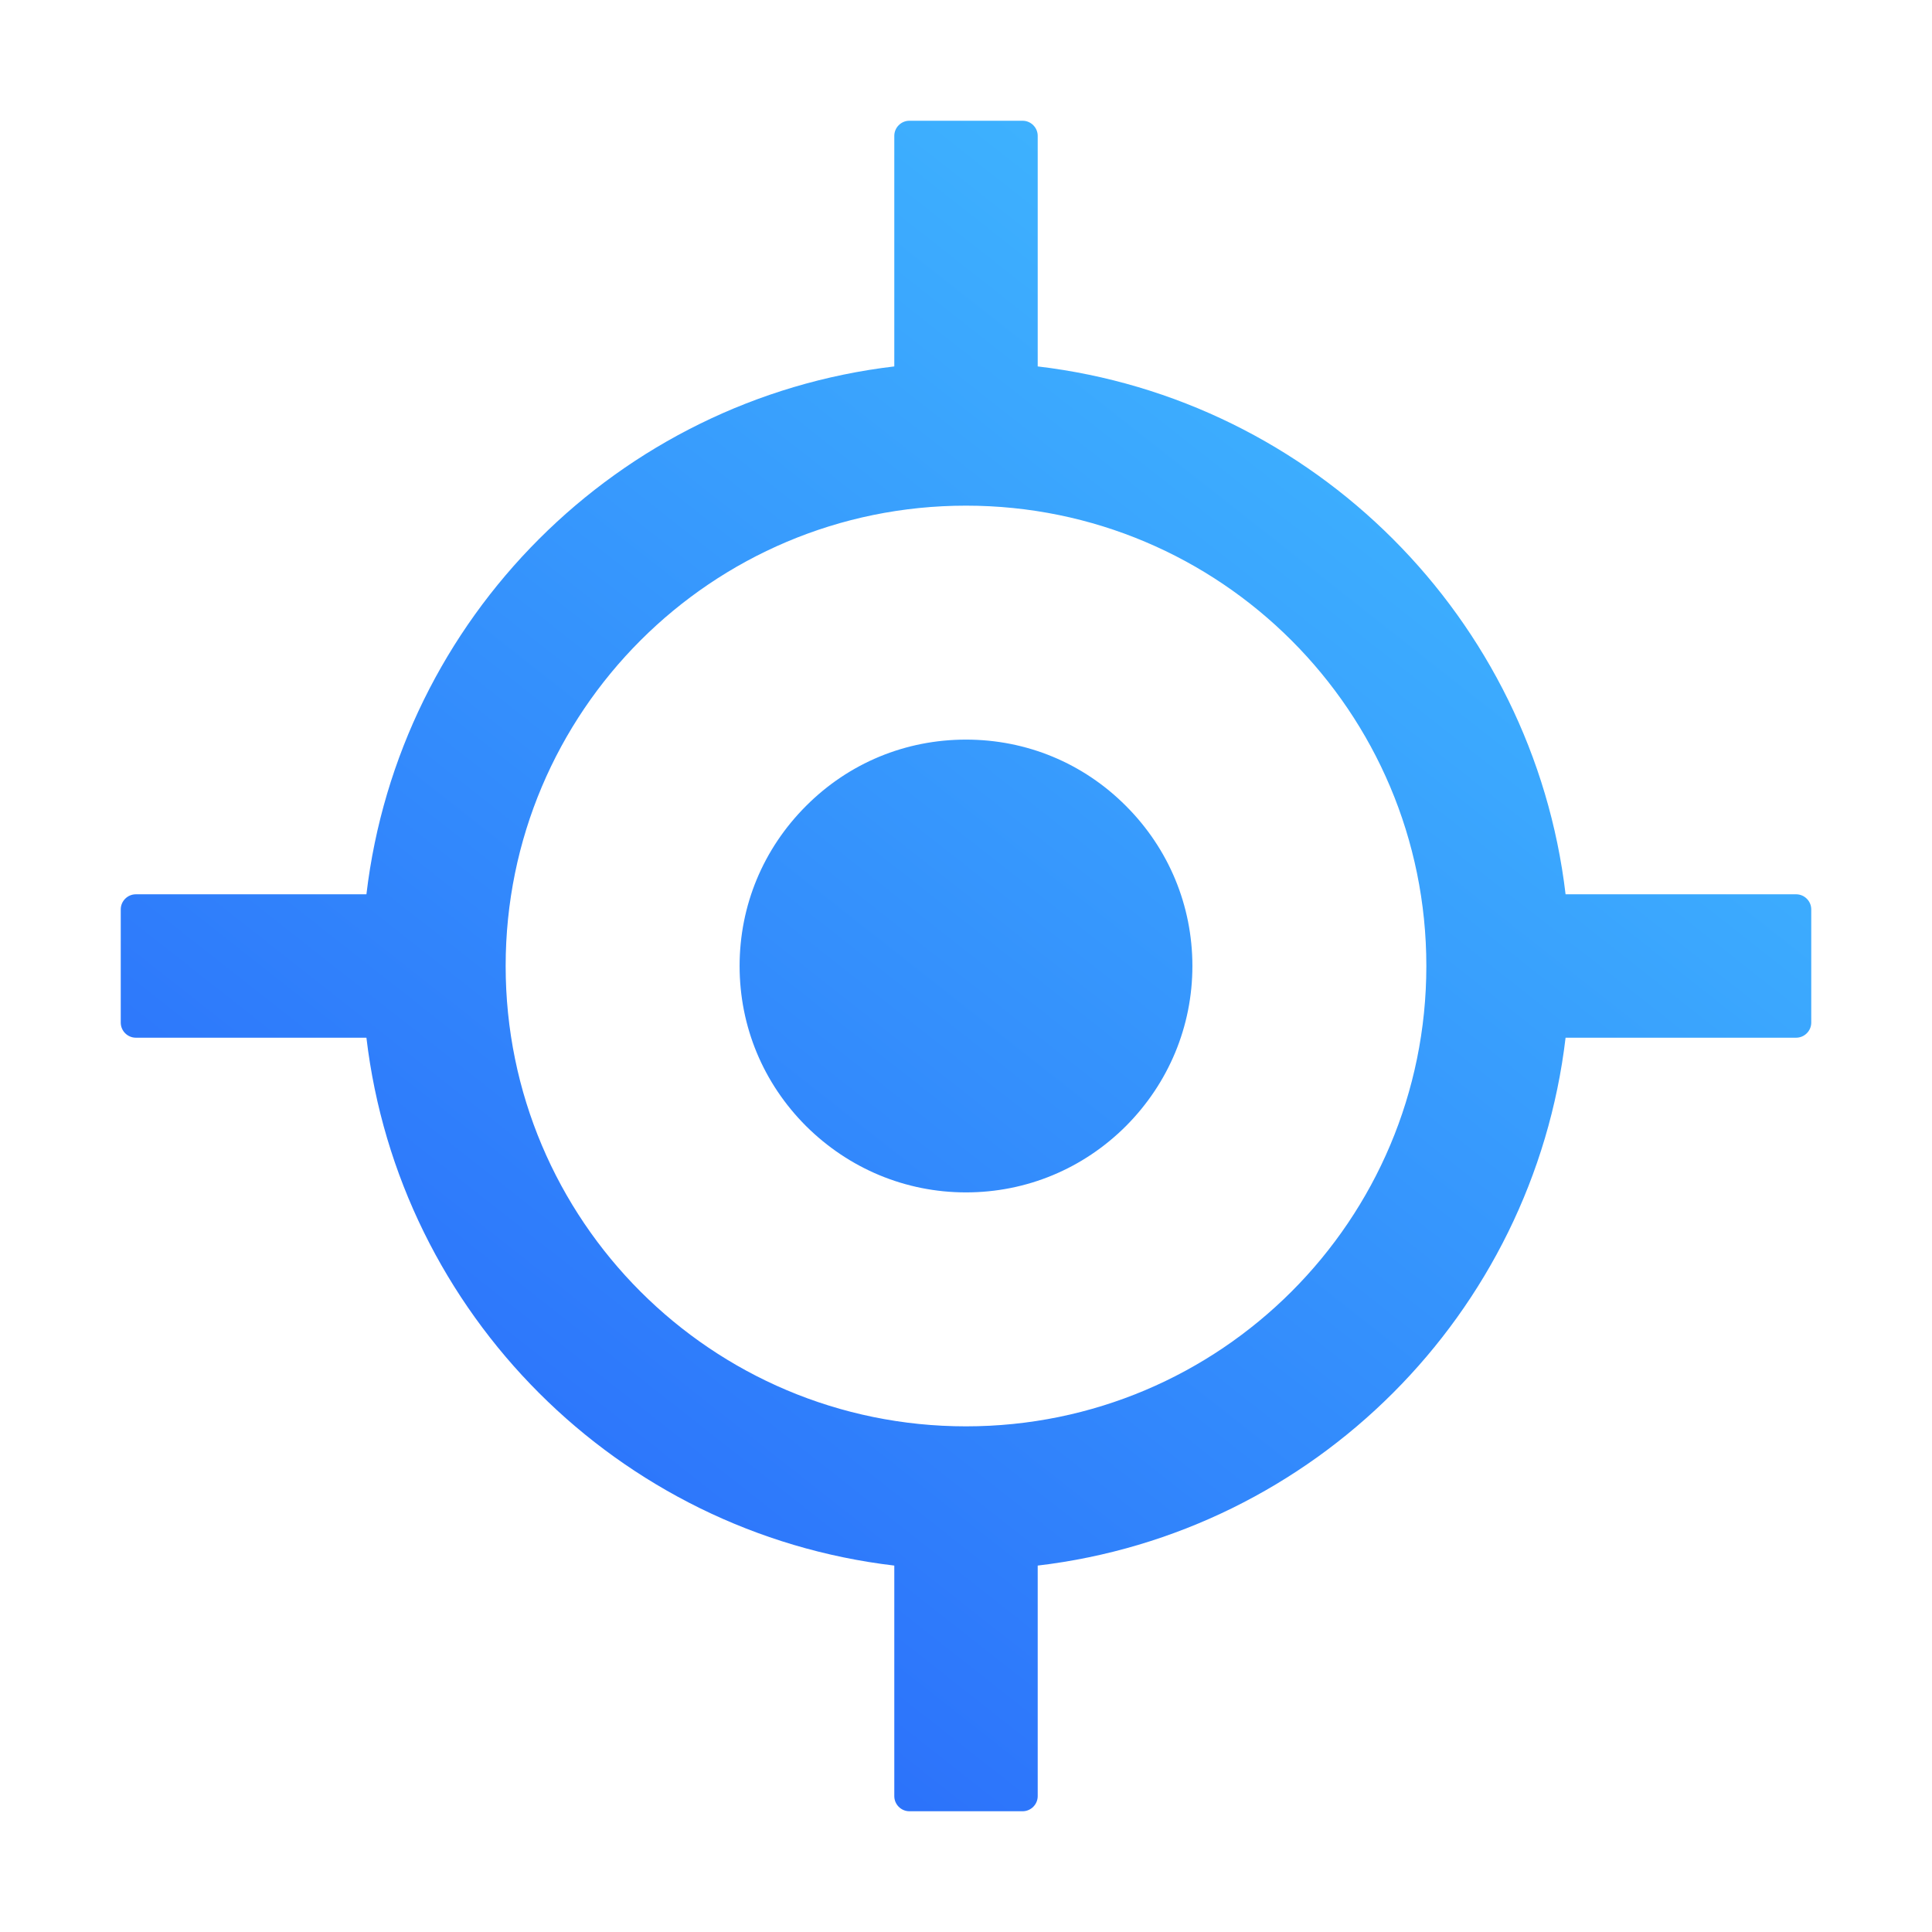 <?xml version="1.0" encoding="UTF-8"?>
<svg width="44px" height="44px" viewBox="0 0 44 44" version="1.1" xmlns="http://www.w3.org/2000/svg" xmlns:xlink="http://www.w3.org/1999/xlink">
    <title>aim</title>
    <defs>
        <linearGradient x1="78.684%" y1="0%" x2="0%" y2="100%" id="linearGradient-1">
            <stop stop-color="#41BDFF" offset="0%"></stop>
            <stop stop-color="#265DF9" offset="100%"></stop>
        </linearGradient>
    </defs>
    <g id="产品" stroke="none" stroke-width="1" fill="none" fill-rule="evenodd">
        <g id="产品-销售管理" transform="translate(-1105, -814)" fill-rule="nonzero">
            <g id="编组-24" transform="translate(0, 544)">
                <g id="产品介绍" transform="translate(360, 0)">
                    <g id="编组-16" transform="translate(667, 236)">
                        <g id="编组-11" transform="translate(60, 16)">
                            <g id="aim" transform="translate(18, 18)">
                                <rect id="矩形" fill="#000000" opacity="0" x="0" y="0" width="44" height="44"></rect>
                                <path d="M40.906,20.367 L35.655,20.367 C34.912,14.077 29.923,9.088 23.633,8.345 L23.633,3.094 C23.633,2.905 23.478,2.75 23.289,2.75 L20.711,2.75 C20.522,2.75 20.367,2.905 20.367,3.094 L20.367,8.345 C14.077,9.088 9.088,14.077 8.345,20.367 L3.094,20.367 C2.905,20.367 2.75,20.522 2.75,20.711 L2.75,23.289 C2.75,23.478 2.905,23.633 3.094,23.633 L8.345,23.633 C9.088,29.923 14.077,34.912 20.367,35.655 L20.367,40.906 C20.367,41.095 20.522,41.25 20.711,41.25 L23.289,41.25 C23.478,41.25 23.633,41.095 23.633,40.906 L23.633,35.655 C29.923,34.912 34.912,29.923 35.655,23.633 L40.906,23.633 C41.095,23.633 41.25,23.478 41.25,23.289 L41.25,20.711 C41.25,20.522 41.095,20.367 40.906,20.367 Z M22,32.484 C16.208,32.484 11.516,27.792 11.516,22 C11.516,16.208 16.208,11.516 22,11.516 C27.792,11.516 32.484,16.208 32.484,22 C32.484,27.792 27.792,32.484 22,32.484 Z M22,16.844 C20.621,16.844 19.332,17.377 18.356,18.356 C17.381,19.332 16.844,20.621 16.844,22 C16.844,23.379 17.381,24.668 18.356,25.644 C19.332,26.615 20.625,27.156 22,27.156 C23.375,27.156 24.668,26.619 25.644,25.644 C26.615,24.668 27.156,23.375 27.156,22 C27.156,20.625 26.619,19.332 25.644,18.356 C24.668,17.377 23.379,16.844 22,16.844 Z" id="形状" fill="url(#linearGradient-1)"></path>
                            </g>
                        </g>
                    </g>
                </g>
            </g>
        </g>
    </g>
</svg>